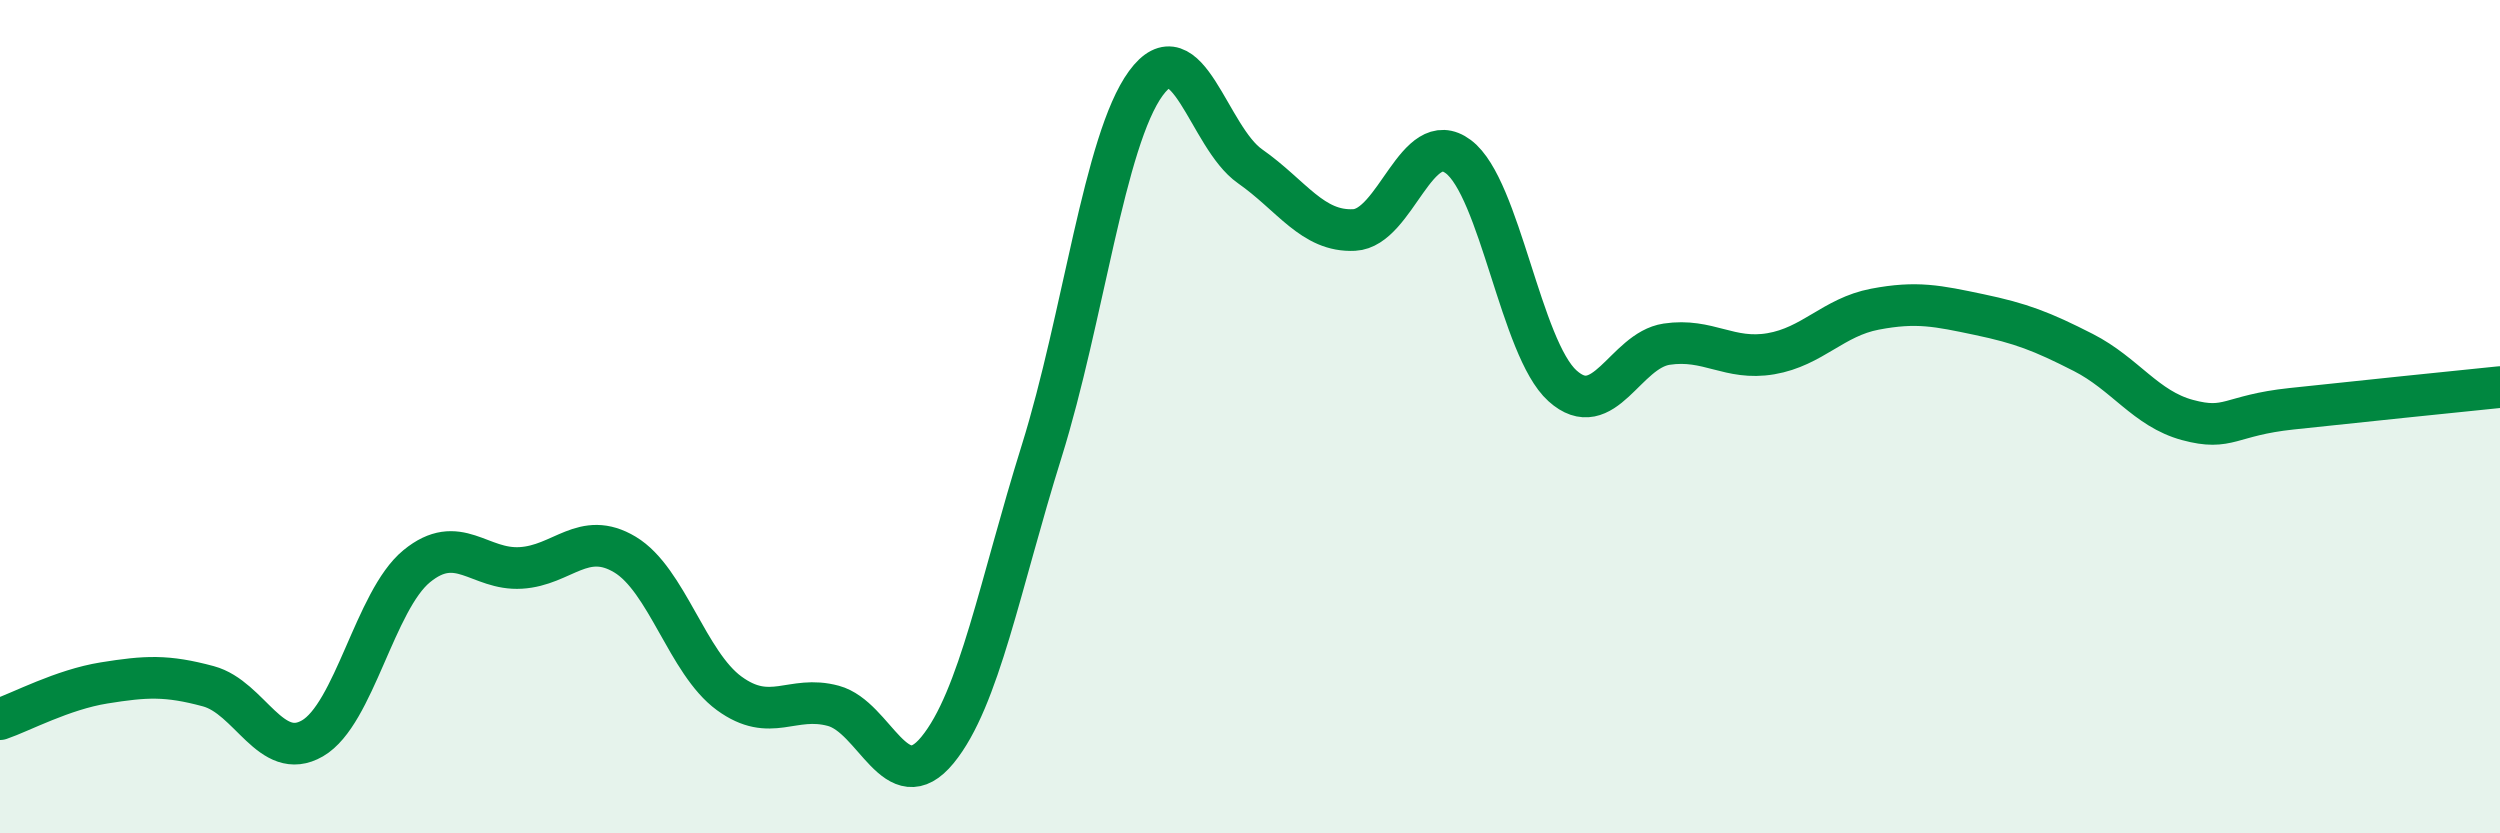 
    <svg width="60" height="20" viewBox="0 0 60 20" xmlns="http://www.w3.org/2000/svg">
      <path
        d="M 0,17.26 C 0.5,17.09 1.5,16.55 2.5,16.39 C 3.5,16.23 4,16.2 5,16.47 C 6,16.74 6.5,18.3 7.5,17.72 C 8.5,17.14 9,14.41 10,13.59 C 11,12.77 11.5,13.69 12.5,13.63 C 13.5,13.57 14,12.71 15,13.31 C 16,13.91 16.5,15.91 17.5,16.64 C 18.5,17.37 19,16.67 20,16.94 C 21,17.21 21.5,19.22 22.5,18 C 23.5,16.78 24,14.03 25,10.83 C 26,7.63 26.5,3.37 27.5,2 C 28.5,0.63 29,3.29 30,3.99 C 31,4.69 31.5,5.57 32.5,5.52 C 33.5,5.47 34,3.01 35,3.76 C 36,4.51 36.5,8.36 37.5,9.26 C 38.5,10.16 39,8.41 40,8.26 C 41,8.11 41.5,8.66 42.5,8.49 C 43.5,8.32 44,7.61 45,7.42 C 46,7.23 46.5,7.34 47.5,7.55 C 48.5,7.76 49,7.95 50,8.46 C 51,8.97 51.5,9.81 52.5,10.08 C 53.5,10.35 53.5,9.97 55,9.81 C 56.5,9.65 59,9.39 60,9.29L60 20L0 20Z"
        fill="#008740"
        opacity="0.1"
        stroke-linecap="round"
        stroke-linejoin="round"
      />
      <path
        d="M 0,17.26 C 0.5,17.09 1.5,16.55 2.5,16.39 C 3.5,16.23 4,16.2 5,16.47 C 6,16.74 6.5,18.3 7.5,17.72 C 8.5,17.14 9,14.41 10,13.59 C 11,12.77 11.5,13.69 12.5,13.63 C 13.5,13.57 14,12.71 15,13.31 C 16,13.91 16.5,15.91 17.5,16.64 C 18.5,17.37 19,16.67 20,16.94 C 21,17.21 21.5,19.22 22.5,18 C 23.5,16.78 24,14.03 25,10.83 C 26,7.63 26.5,3.37 27.5,2 C 28.5,0.63 29,3.29 30,3.99 C 31,4.69 31.5,5.57 32.5,5.52 C 33.5,5.47 34,3.01 35,3.76 C 36,4.51 36.5,8.36 37.5,9.26 C 38.5,10.16 39,8.41 40,8.26 C 41,8.11 41.5,8.66 42.5,8.49 C 43.5,8.32 44,7.61 45,7.42 C 46,7.23 46.5,7.34 47.5,7.55 C 48.5,7.76 49,7.95 50,8.46 C 51,8.97 51.5,9.81 52.5,10.08 C 53.5,10.35 53.5,9.97 55,9.81 C 56.5,9.65 59,9.39 60,9.29"
        stroke="#008740"
        stroke-width="1"
        fill="none"
        stroke-linecap="round"
        stroke-linejoin="round"
      />
    </svg>
  